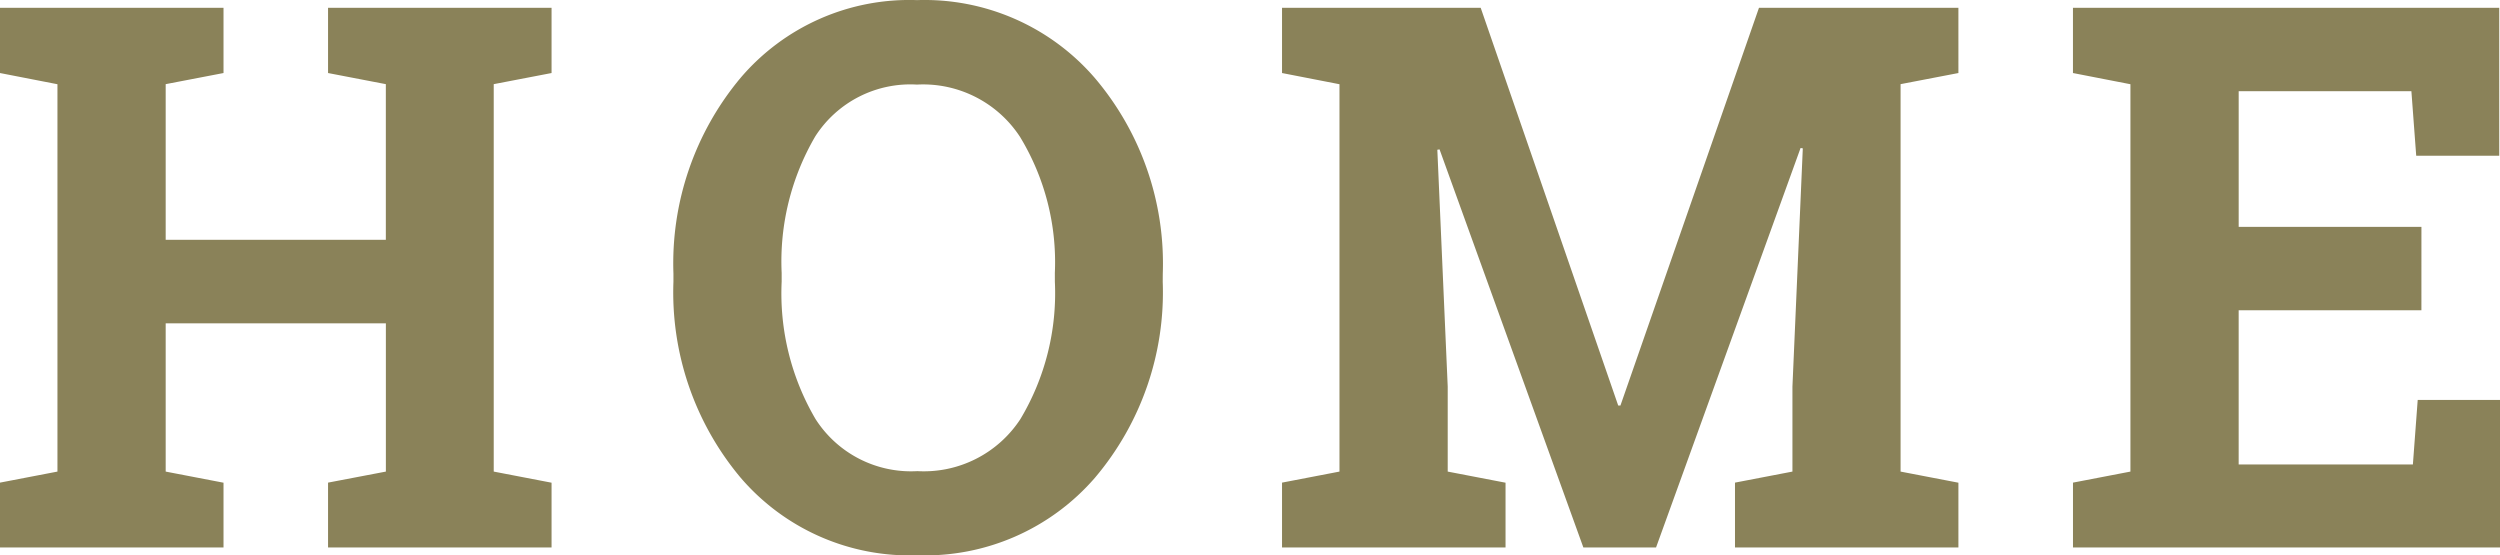<svg xmlns="http://www.w3.org/2000/svg" width="131.727" height="29.258" viewBox="0 0 131.727 29.258">
  <path id="パス_63482" data-name="パス 63482" d="M1.094-25v-3.437H12.871V-25l-3.047.586v8.2h11.6v-8.2L18.379-25v-3.437H30.156V-25l-3.047.586V-4l3.047.586V0H18.379V-3.418L21.426-4v-7.812H9.824V-4l3.047.586V0H1.094V-3.418L4.121-4v-20.41ZM62.359-14A15.113,15.113,0,0,1,58.785-3.672,11.84,11.84,0,0,1,49.43.41a11.731,11.731,0,0,1-9.307-4.082A15.19,15.19,0,0,1,36.578-14v-.43a15.234,15.234,0,0,1,3.535-10.312,11.677,11.677,0,0,1,9.3-4.1,11.844,11.844,0,0,1,9.365,4.1,15.105,15.105,0,0,1,3.584,10.313Zm-5.684-.469a12.7,12.7,0,0,0-1.836-7.168,6.1,6.1,0,0,0-5.43-2.754,5.949,5.949,0,0,0-5.361,2.734,13.057,13.057,0,0,0-1.768,7.188V-14a13.076,13.076,0,0,0,1.787,7.236A5.972,5.972,0,0,0,49.43-4.023a6.08,6.08,0,0,0,5.43-2.744A12.912,12.912,0,0,0,56.676-14Zm39.41-6.562-.117-.02L88.352,0H84.523L76.945-20.977l-.117.02.547,12.48V-4l3.047.586V0H68.645V-3.418L71.672-4v-20.41L68.645-25v-3.437H79.113L86.359-7.48h.117l7.3-20.957h10.508V-25l-3.047.586V-4l3.047.586V0H92.512V-3.418L95.539-4V-8.477ZM128.68-12.5h-9.629v8.125h9.18l.254-3.4h4.336V0h-22.5V-3.418L113.348-4v-20.41L110.32-25v-3.437h22.461v7.793h-4.375l-.254-3.4h-9.1v7.148h9.629Z" transform="translate(-1.094 28.848)" fill="#8a8259"/>
</svg>
